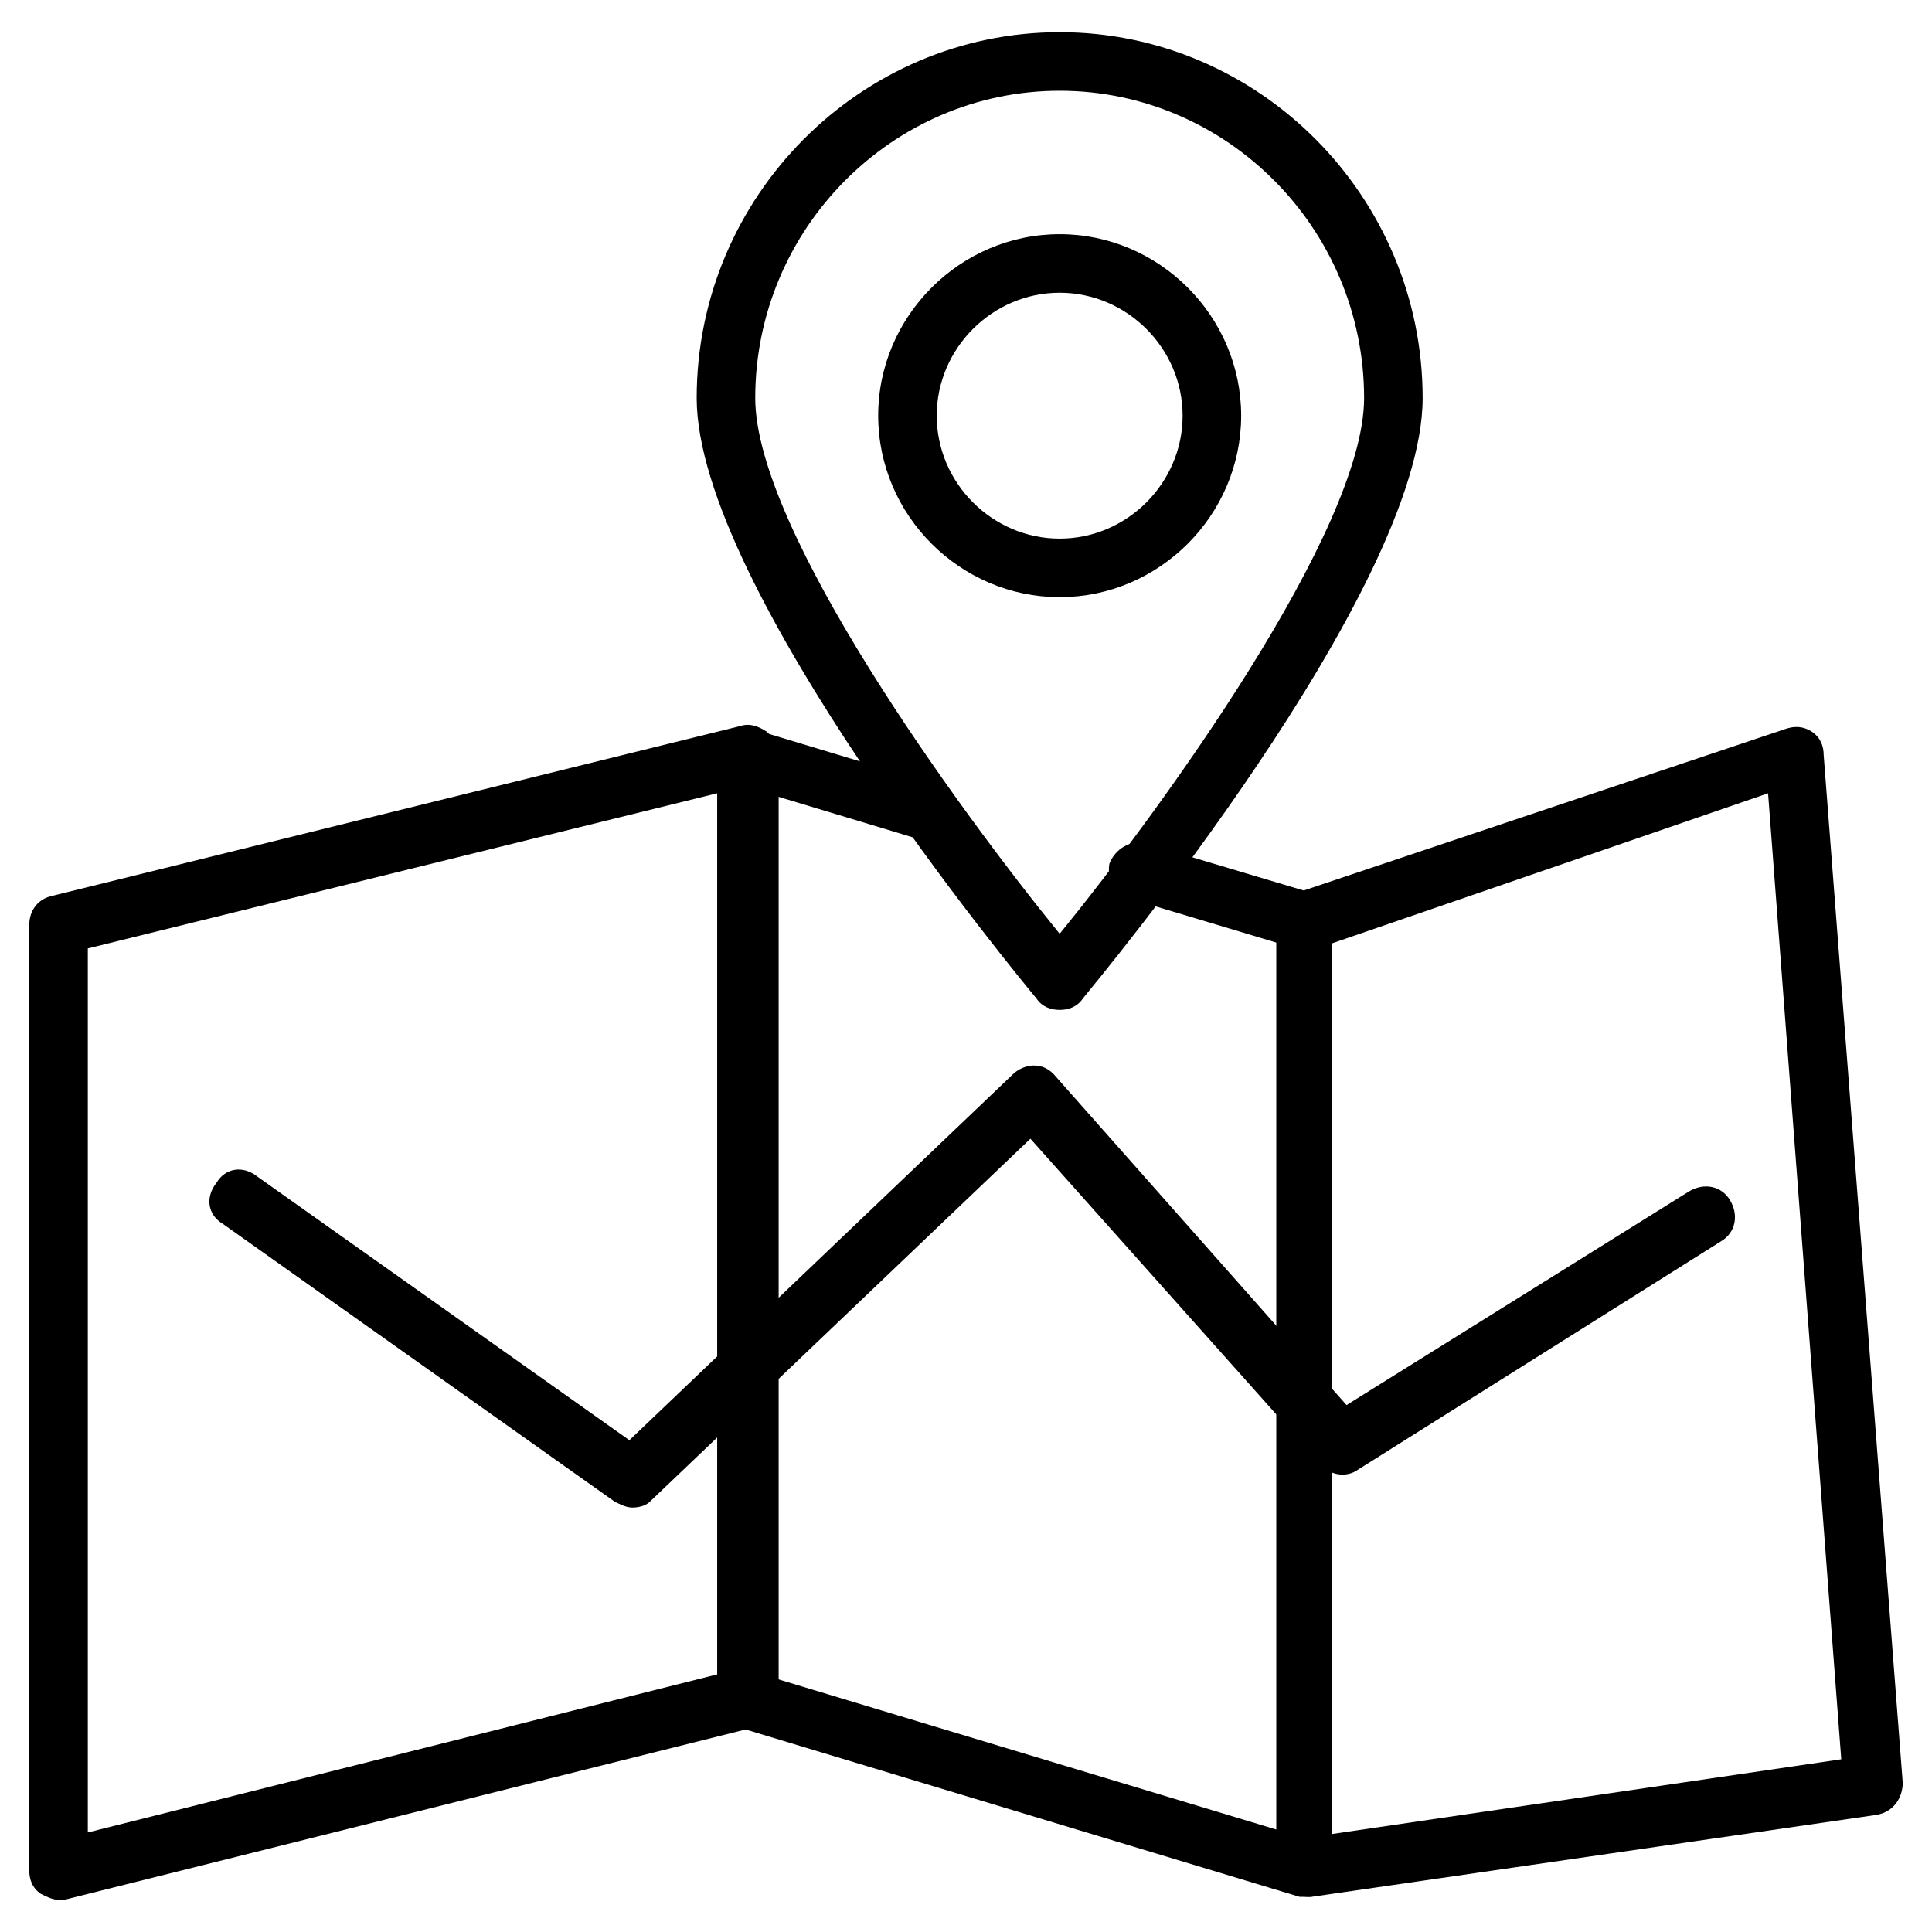 <svg xmlns="http://www.w3.org/2000/svg" id="Layer_1" height="512" viewBox="0 0 66 66" width="512"><g><g><g><path d="m2 64.9c-.2 0-.4-.1-.6-.2-.3-.2-.4-.5-.4-.8v-32.3c0-.5.3-.9.8-1l23.5-5.8c.3-.1.6 0 .9.2.2.2.4.5.4.8v32.2c0 .5-.3.9-.8 1l-23.6 5.9s-.1 0-.2 0zm1-32.5v30.2l21.5-5.4v-30.1z"></path></g><g><path d="m31.8 28.7c-.1 0-.2 0-.3 0l-6.3-1.9c-.5-.2-.8-.7-.7-1.2.2-.5.7-.8 1.2-.7l6.3 1.9c.5.2.8.7.7 1.2-.1.4-.5.7-.9.7z"></path></g><g><path d="m44.7 64.8c-.1 0-.2 0-.3 0l-19.2-5.8c-.5-.2-.8-.7-.7-1.2.2-.5.7-.8 1.2-.7l17.9 5.4v-30.3l-5-1.5c-.5-.2-.8-.7-.7-1.2.2-.5.7-.8 1.2-.7l5.7 1.7c.4.1.7.5.7 1v32.3c0 .3-.1.6-.4.8 0 .1-.2.2-.4.2z"></path></g><g><path d="m44.7 64.8c-.5 0-.9-.4-1-.9s.3-1.1.8-1.1l18.4-2.7-2.5-33-15.4 5.3c-.5.2-1.1-.1-1.3-.6s.1-1.1.6-1.3l16.7-5.6c.3-.1.6-.1.9.1s.4.5.4.8l2.7 35.1c0 .5-.3 1-.9 1.1l-19.3 2.8z"></path></g></g><g><path d="m21.6 51.5c-.2 0-.4-.1-.6-.2l-13.4-9.5c-.5-.3-.6-.9-.2-1.4.3-.5.9-.6 1.4-.2l12.7 9 13.1-12.5c.2-.2.5-.3.7-.3.3 0 .5.1.7.3l10 11.3 11.7-7.3c.5-.3 1.1-.2 1.4.3s.2 1.1-.3 1.4l-12.4 7.8c-.4.3-1 .2-1.3-.2l-9.9-11.1-13 12.4c-.1.1-.3.2-.6.2z"></path></g><g><g><path d="m36.2 34.5c-.3 0-.6-.1-.8-.4-.5-.6-11.6-14-11.6-20.5 0-6.9 5.6-12.5 12.4-12.5s12.4 5.6 12.4 12.5c0 6.6-11.2 20-11.6 20.5-.2.3-.5.4-.8.4zm0-31.4c-5.7 0-10.4 4.7-10.4 10.5 0 4.5 6.9 14 10.4 18.3 3.5-4.3 10.4-13.8 10.4-18.3 0-5.8-4.7-10.5-10.4-10.5z"></path></g><g><path d="m36.2 20.4c-3.4 0-6.2-2.8-6.2-6.2s2.8-6.2 6.2-6.2 6.2 2.8 6.2 6.2-2.8 6.2-6.2 6.2zm0-10.4c-2.3 0-4.2 1.9-4.2 4.2s1.9 4.2 4.2 4.2 4.2-1.9 4.2-4.2-1.9-4.2-4.2-4.2z"></path></g></g></g></svg>